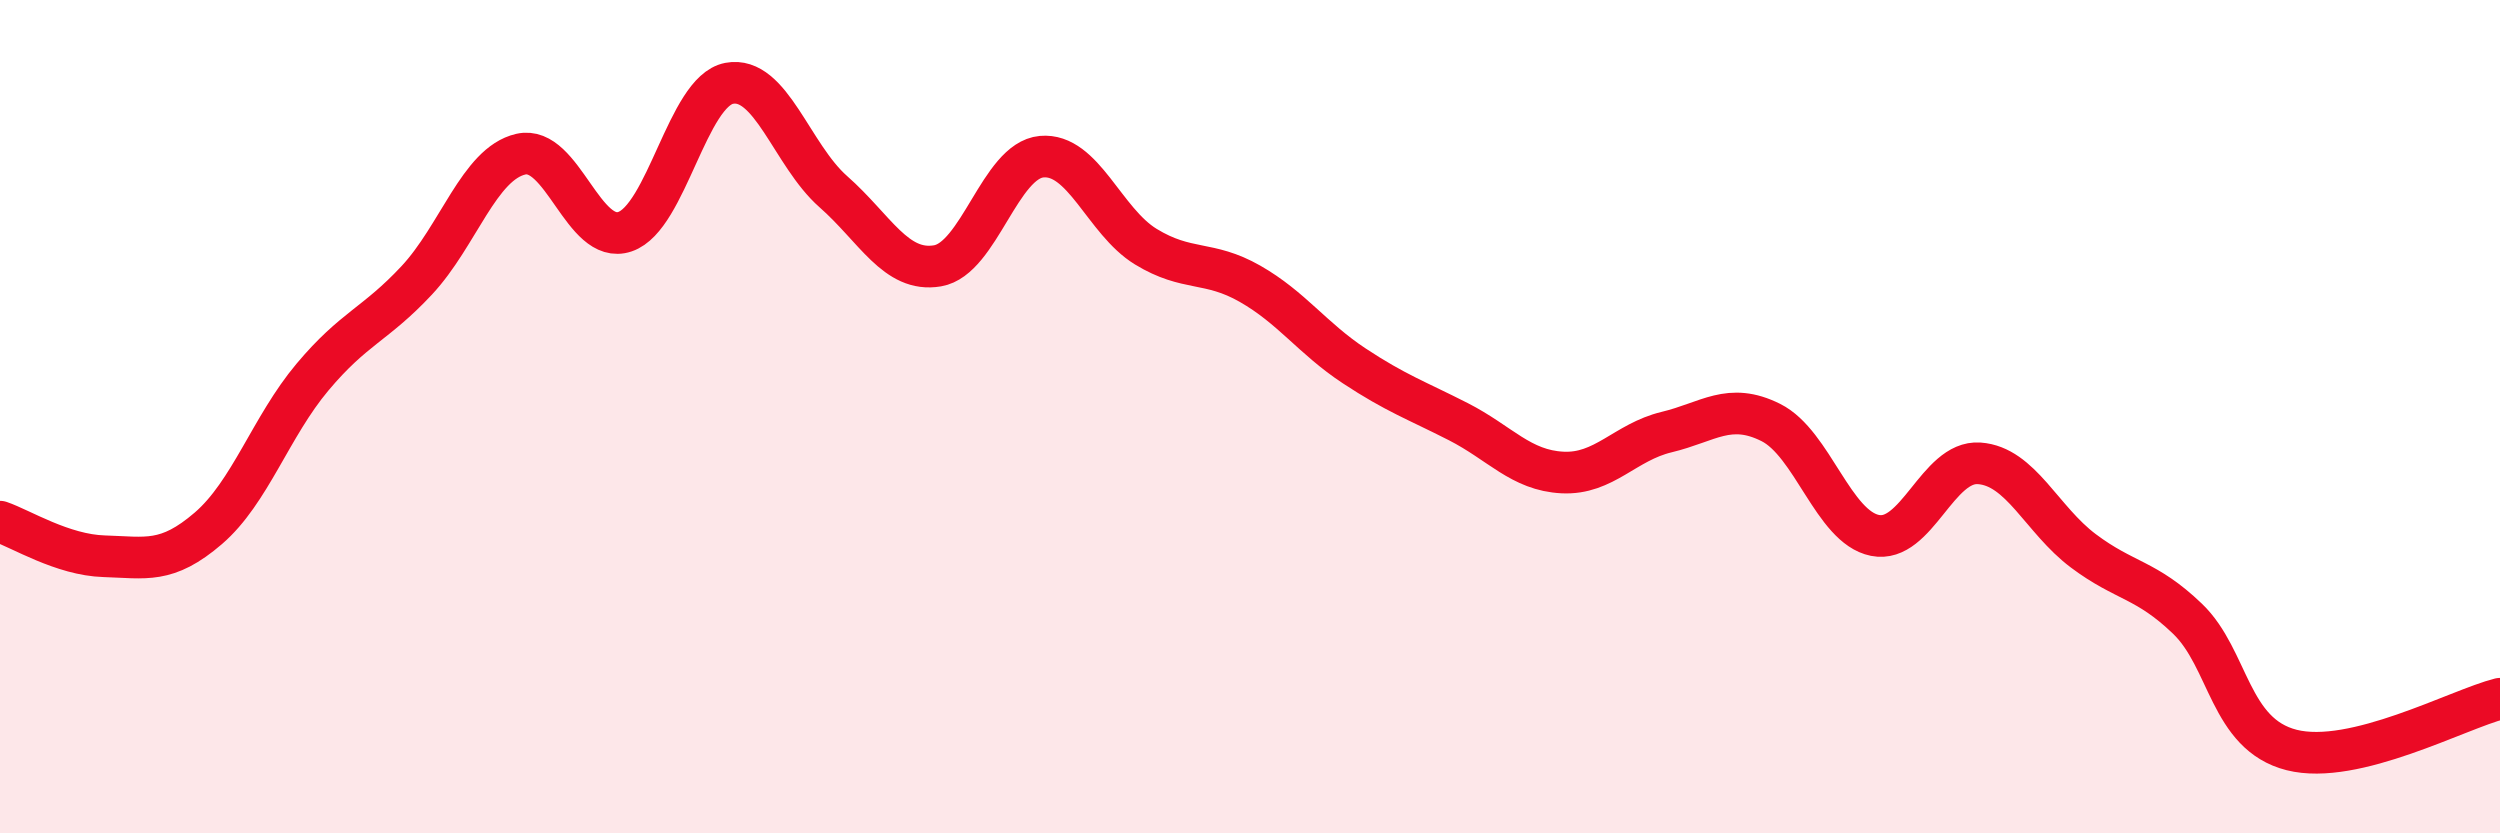 
    <svg width="60" height="20" viewBox="0 0 60 20" xmlns="http://www.w3.org/2000/svg">
      <path
        d="M 0,12.52 C 0.5,12.69 1.5,13.32 2.5,13.35 C 3.5,13.38 4,13.54 5,12.68 C 6,11.82 6.5,10.24 7.5,9.05 C 8.5,7.86 9,7.8 10,6.73 C 11,5.66 11.5,3.93 12.5,3.7 C 13.5,3.47 14,5.9 15,5.56 C 16,5.22 16.5,2.19 17.5,2 C 18.5,1.81 19,3.72 20,4.6 C 21,5.48 21.5,6.55 22.5,6.38 C 23.5,6.21 24,3.85 25,3.76 C 26,3.67 26.5,5.31 27.5,5.92 C 28.5,6.53 29,6.24 30,6.81 C 31,7.38 31.5,8.12 32.5,8.78 C 33.5,9.44 34,9.61 35,10.12 C 36,10.63 36.5,11.29 37.5,11.34 C 38.5,11.39 39,10.61 40,10.37 C 41,10.13 41.5,9.64 42.5,10.14 C 43.5,10.64 44,12.65 45,12.85 C 46,13.05 46.5,11.05 47.5,11.12 C 48.5,11.19 49,12.47 50,13.22 C 51,13.97 51.5,13.89 52.5,14.85 C 53.5,15.81 53.5,17.62 55,18 C 56.5,18.38 59,17.02 60,16.77L60 20L0 20Z"
        fill="#EB0A25"
        opacity="0.1"
        stroke-linecap="round"
        stroke-linejoin="round"
      />
      <path
        d="M 0,12.52 C 0.5,12.69 1.5,13.32 2.5,13.35 C 3.5,13.38 4,13.54 5,12.68 C 6,11.82 6.5,10.24 7.5,9.05 C 8.5,7.86 9,7.8 10,6.73 C 11,5.66 11.5,3.93 12.5,3.7 C 13.5,3.47 14,5.9 15,5.56 C 16,5.22 16.5,2.19 17.5,2 C 18.5,1.81 19,3.72 20,4.6 C 21,5.48 21.5,6.55 22.5,6.38 C 23.5,6.21 24,3.85 25,3.76 C 26,3.67 26.5,5.31 27.5,5.92 C 28.5,6.53 29,6.24 30,6.81 C 31,7.38 31.5,8.12 32.5,8.78 C 33.5,9.44 34,9.61 35,10.12 C 36,10.63 36.5,11.29 37.5,11.34 C 38.5,11.39 39,10.61 40,10.37 C 41,10.13 41.5,9.64 42.5,10.14 C 43.5,10.64 44,12.65 45,12.85 C 46,13.05 46.5,11.05 47.5,11.12 C 48.5,11.19 49,12.47 50,13.22 C 51,13.97 51.5,13.89 52.5,14.85 C 53.5,15.81 53.5,17.62 55,18 C 56.5,18.38 59,17.02 60,16.77"
        stroke="#EB0A25"
        stroke-width="1"
        fill="none"
        stroke-linecap="round"
        stroke-linejoin="round"
      />
    </svg>
  
